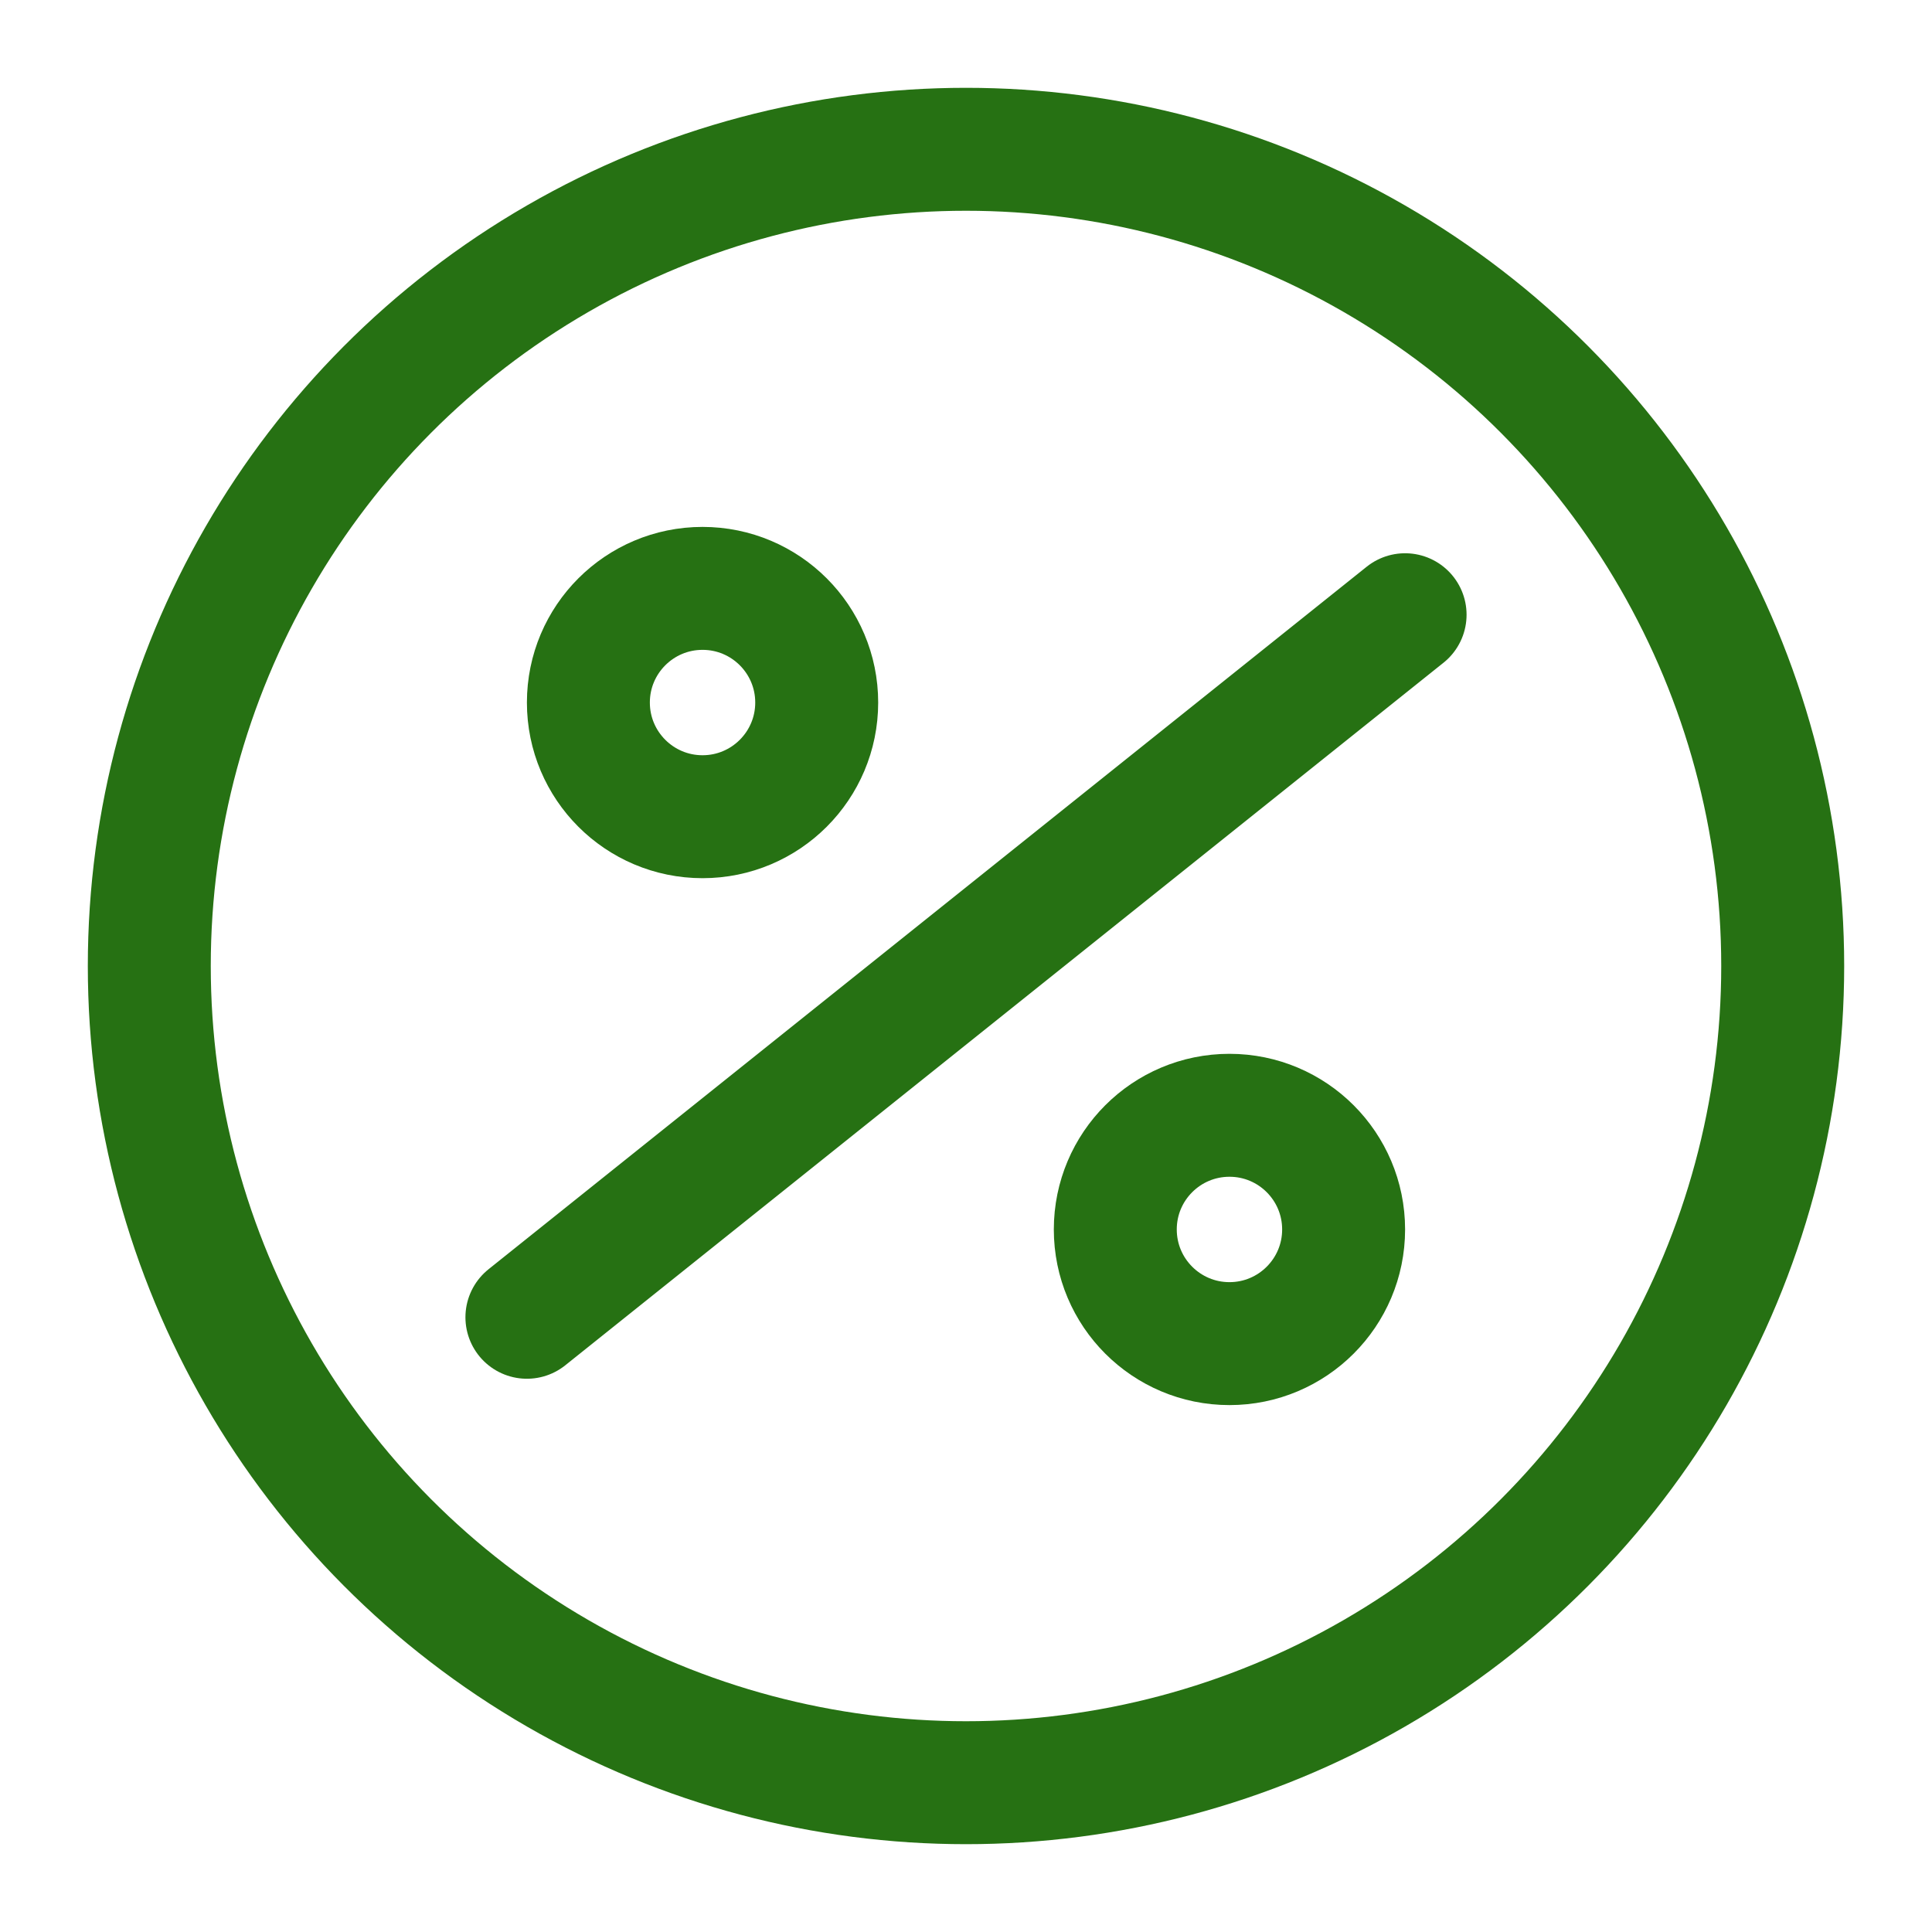 <?xml version="1.0" encoding="UTF-8"?> <svg xmlns="http://www.w3.org/2000/svg" width="22" height="22" viewBox="0 0 22 22" fill="none"> <circle cx="11" cy="11" r="9.3" stroke="#267113" stroke-width="1.4"></circle> <circle cx="8" cy="8" r="1.3" stroke="#267113" stroke-width="1.4"></circle> <circle cx="14" cy="14" r="1.3" stroke="#267113" stroke-width="1.4"></circle> <path d="M6 15L16 7" stroke="#267113" stroke-width="1.4" stroke-linecap="round"></path> </svg> 